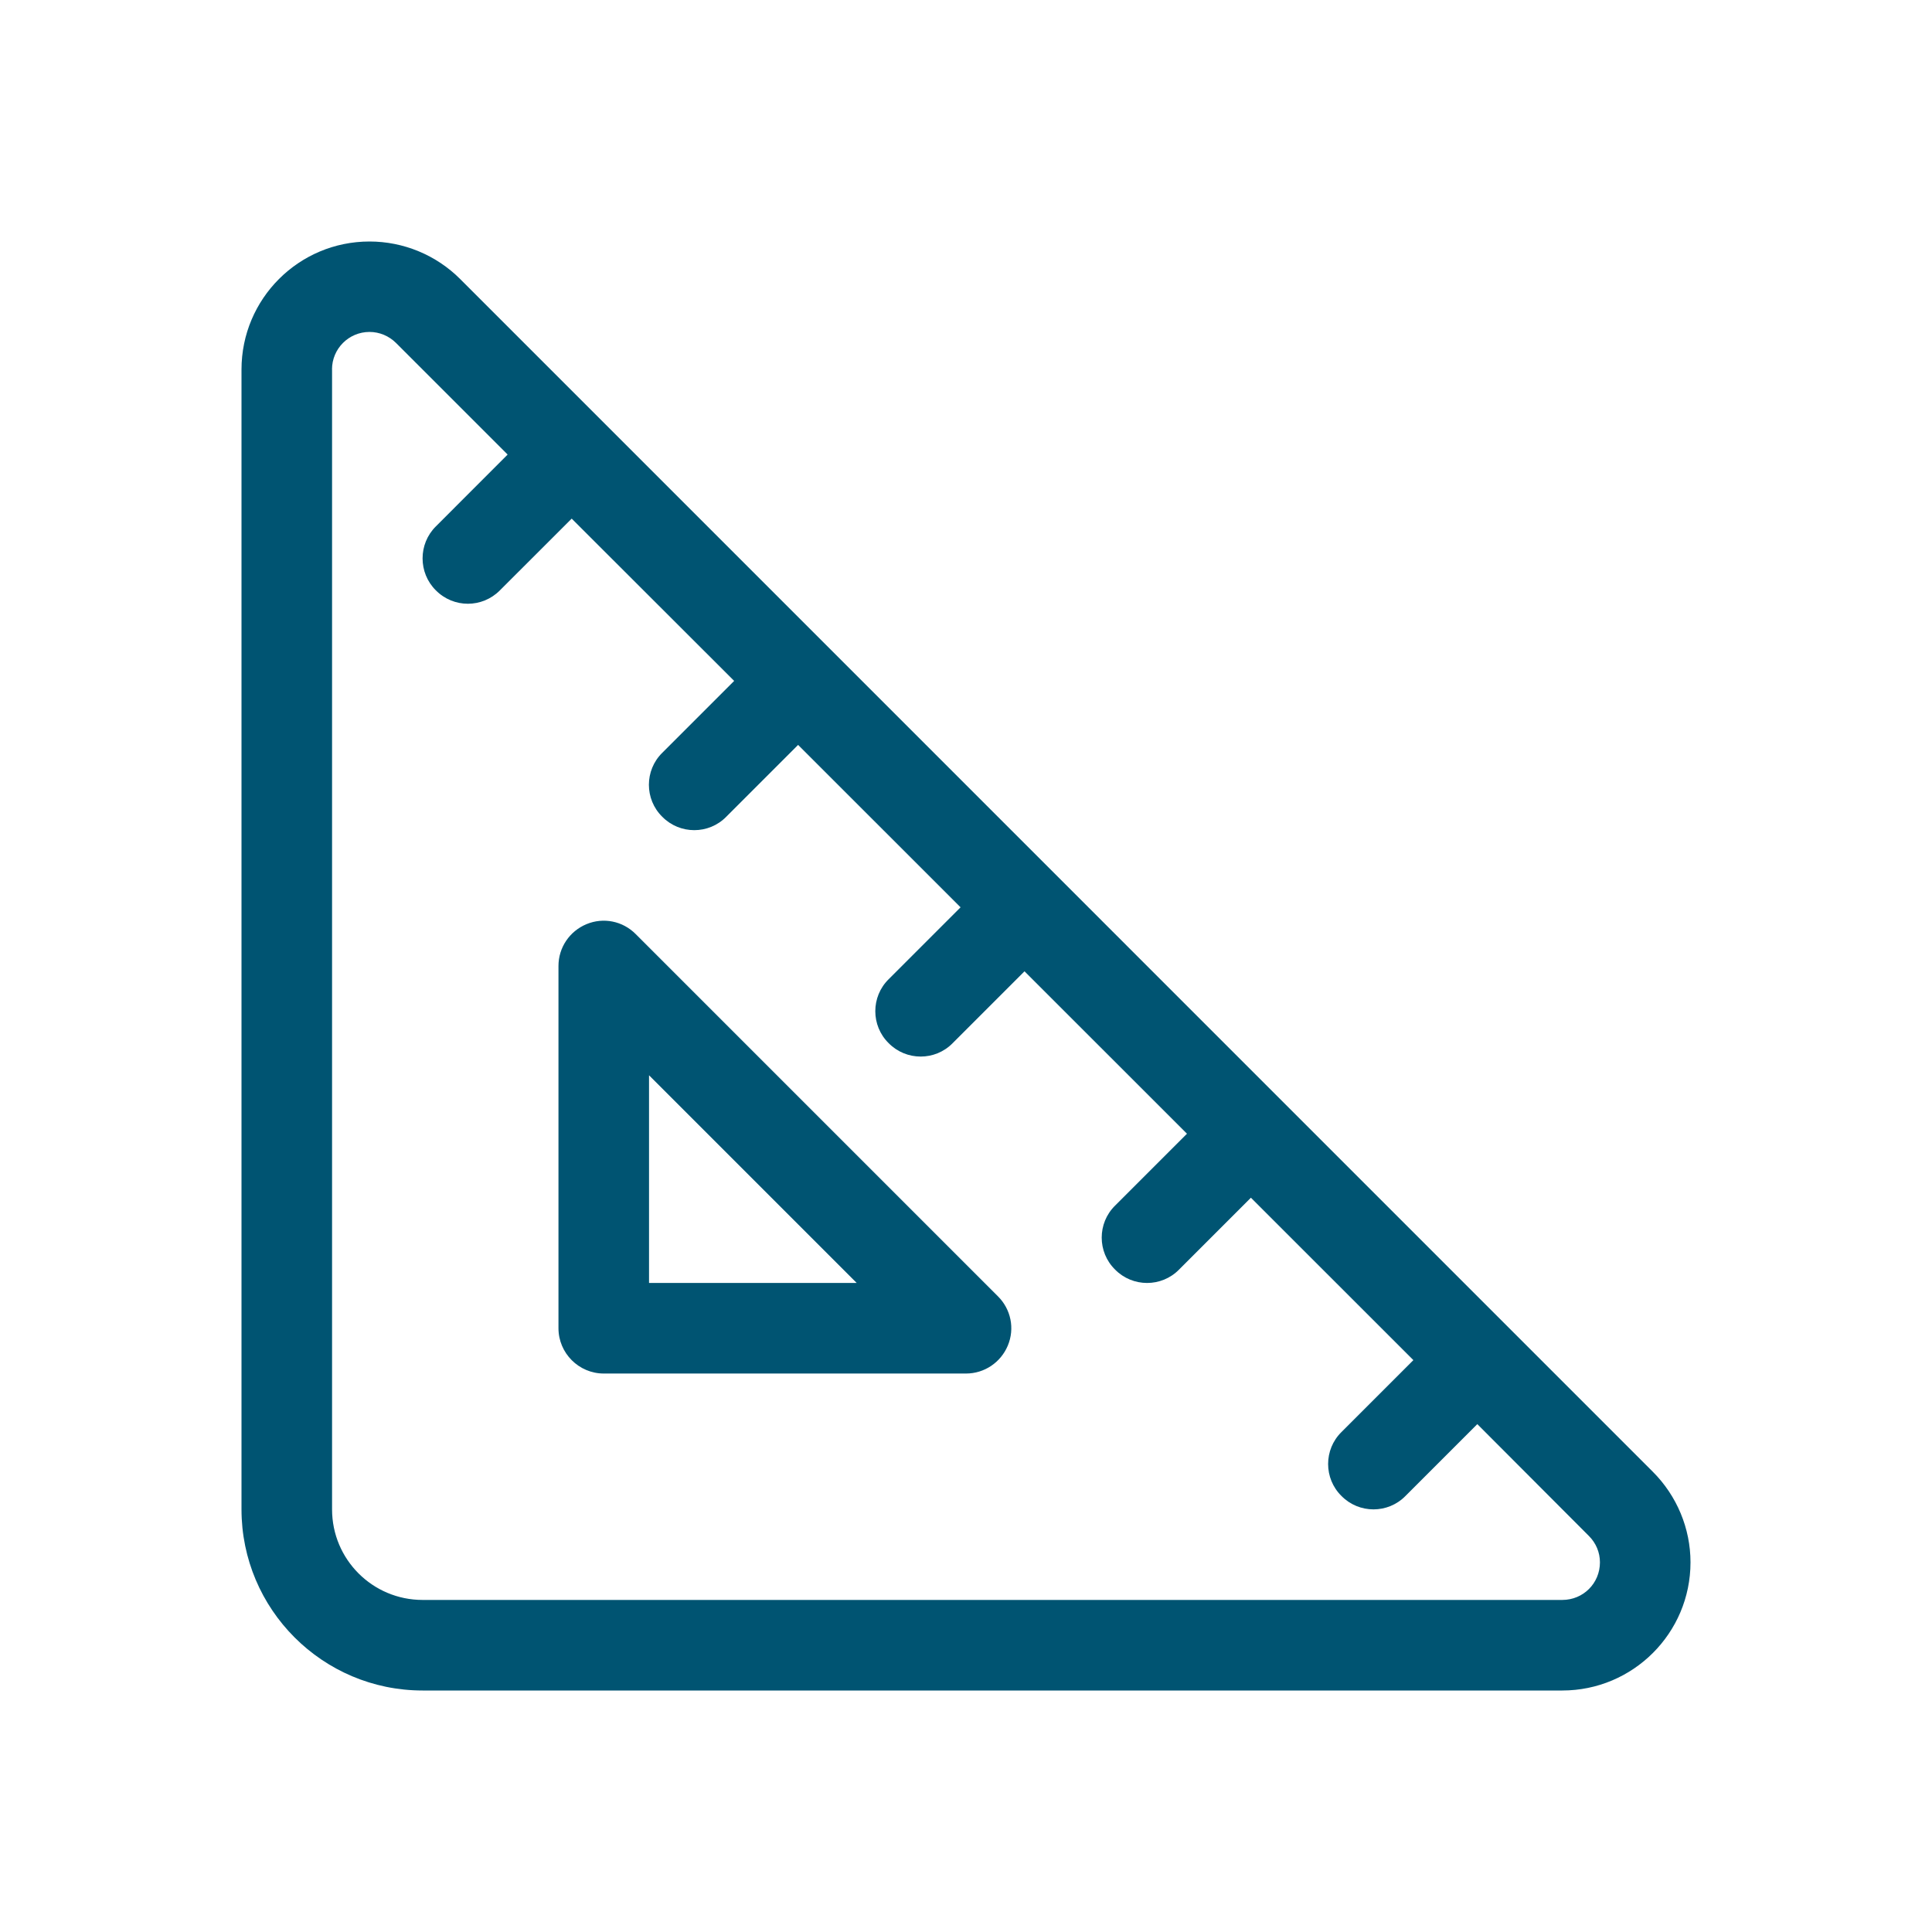 <?xml version="1.0" encoding="UTF-8"?><svg id="Layer_2" xmlns="http://www.w3.org/2000/svg" viewBox="0 0 32 32"><defs><style>.cls-1{fill:#005472;isolation:isolate;}.cls-2{fill:none;}</style></defs><g id="ddi-svgs"><g id="nav-art-specs"><rect id="container" class="cls-2" width="32" height="32"/><path id="icon" class="cls-1" d="M7.621,4.621L27.376,24.377c.398,.398,.624,.938,.624,1.5,0,1.172-.952,2.123-2.124,2.123H7c-1.657,0-3-1.346-3-3V6.121c0-1.172,.949-2.121,2.121-2.121,.562,0,1.103,.224,1.5,.621Zm-2.121,1.5V25c0,.83,.672,1.5,1.5,1.5H25.876c.348,0,.624-.276,.624-.623,0-.164-.065-.319-.183-.437l-1.848-1.852-1.19,1.19c-.29,.296-.769,.296-1.06,0-.295-.29-.295-.769,0-1.059l1.191-1.191-2.691-2.69-1.19,1.19c-.29,.296-.769,.296-1.06,0-.295-.29-.295-.769,0-1.059l1.191-1.191-2.691-2.69-1.19,1.19c-.29,.296-.769,.296-1.06,0-.295-.29-.295-.769,0-1.059l1.191-1.191-2.691-2.69-1.19,1.19c-.29,.296-.769,.296-1.06,0-.295-.29-.295-.769,0-1.059l1.191-1.191-2.691-2.688-1.189,1.188c-.293,.296-.768,.296-1.061,0-.293-.29-.293-.769,0-1.059l1.189-1.19-1.849-1.849c-.117-.116-.274-.182-.439-.182-.343,0-.621,.278-.621,.621Zm4.214,9.186c.281-.117,.6-.052,.815,.164l6,6c.216,.215,.281,.534,.164,.815s-.389,.464-.693,.464h-6c-.413,0-.75-.338-.75-.75v-6c0-.305,.183-.576,.464-.693Zm1.036,2.503v3.44h3.44l-3.44-3.44Z"/></g></g></svg>